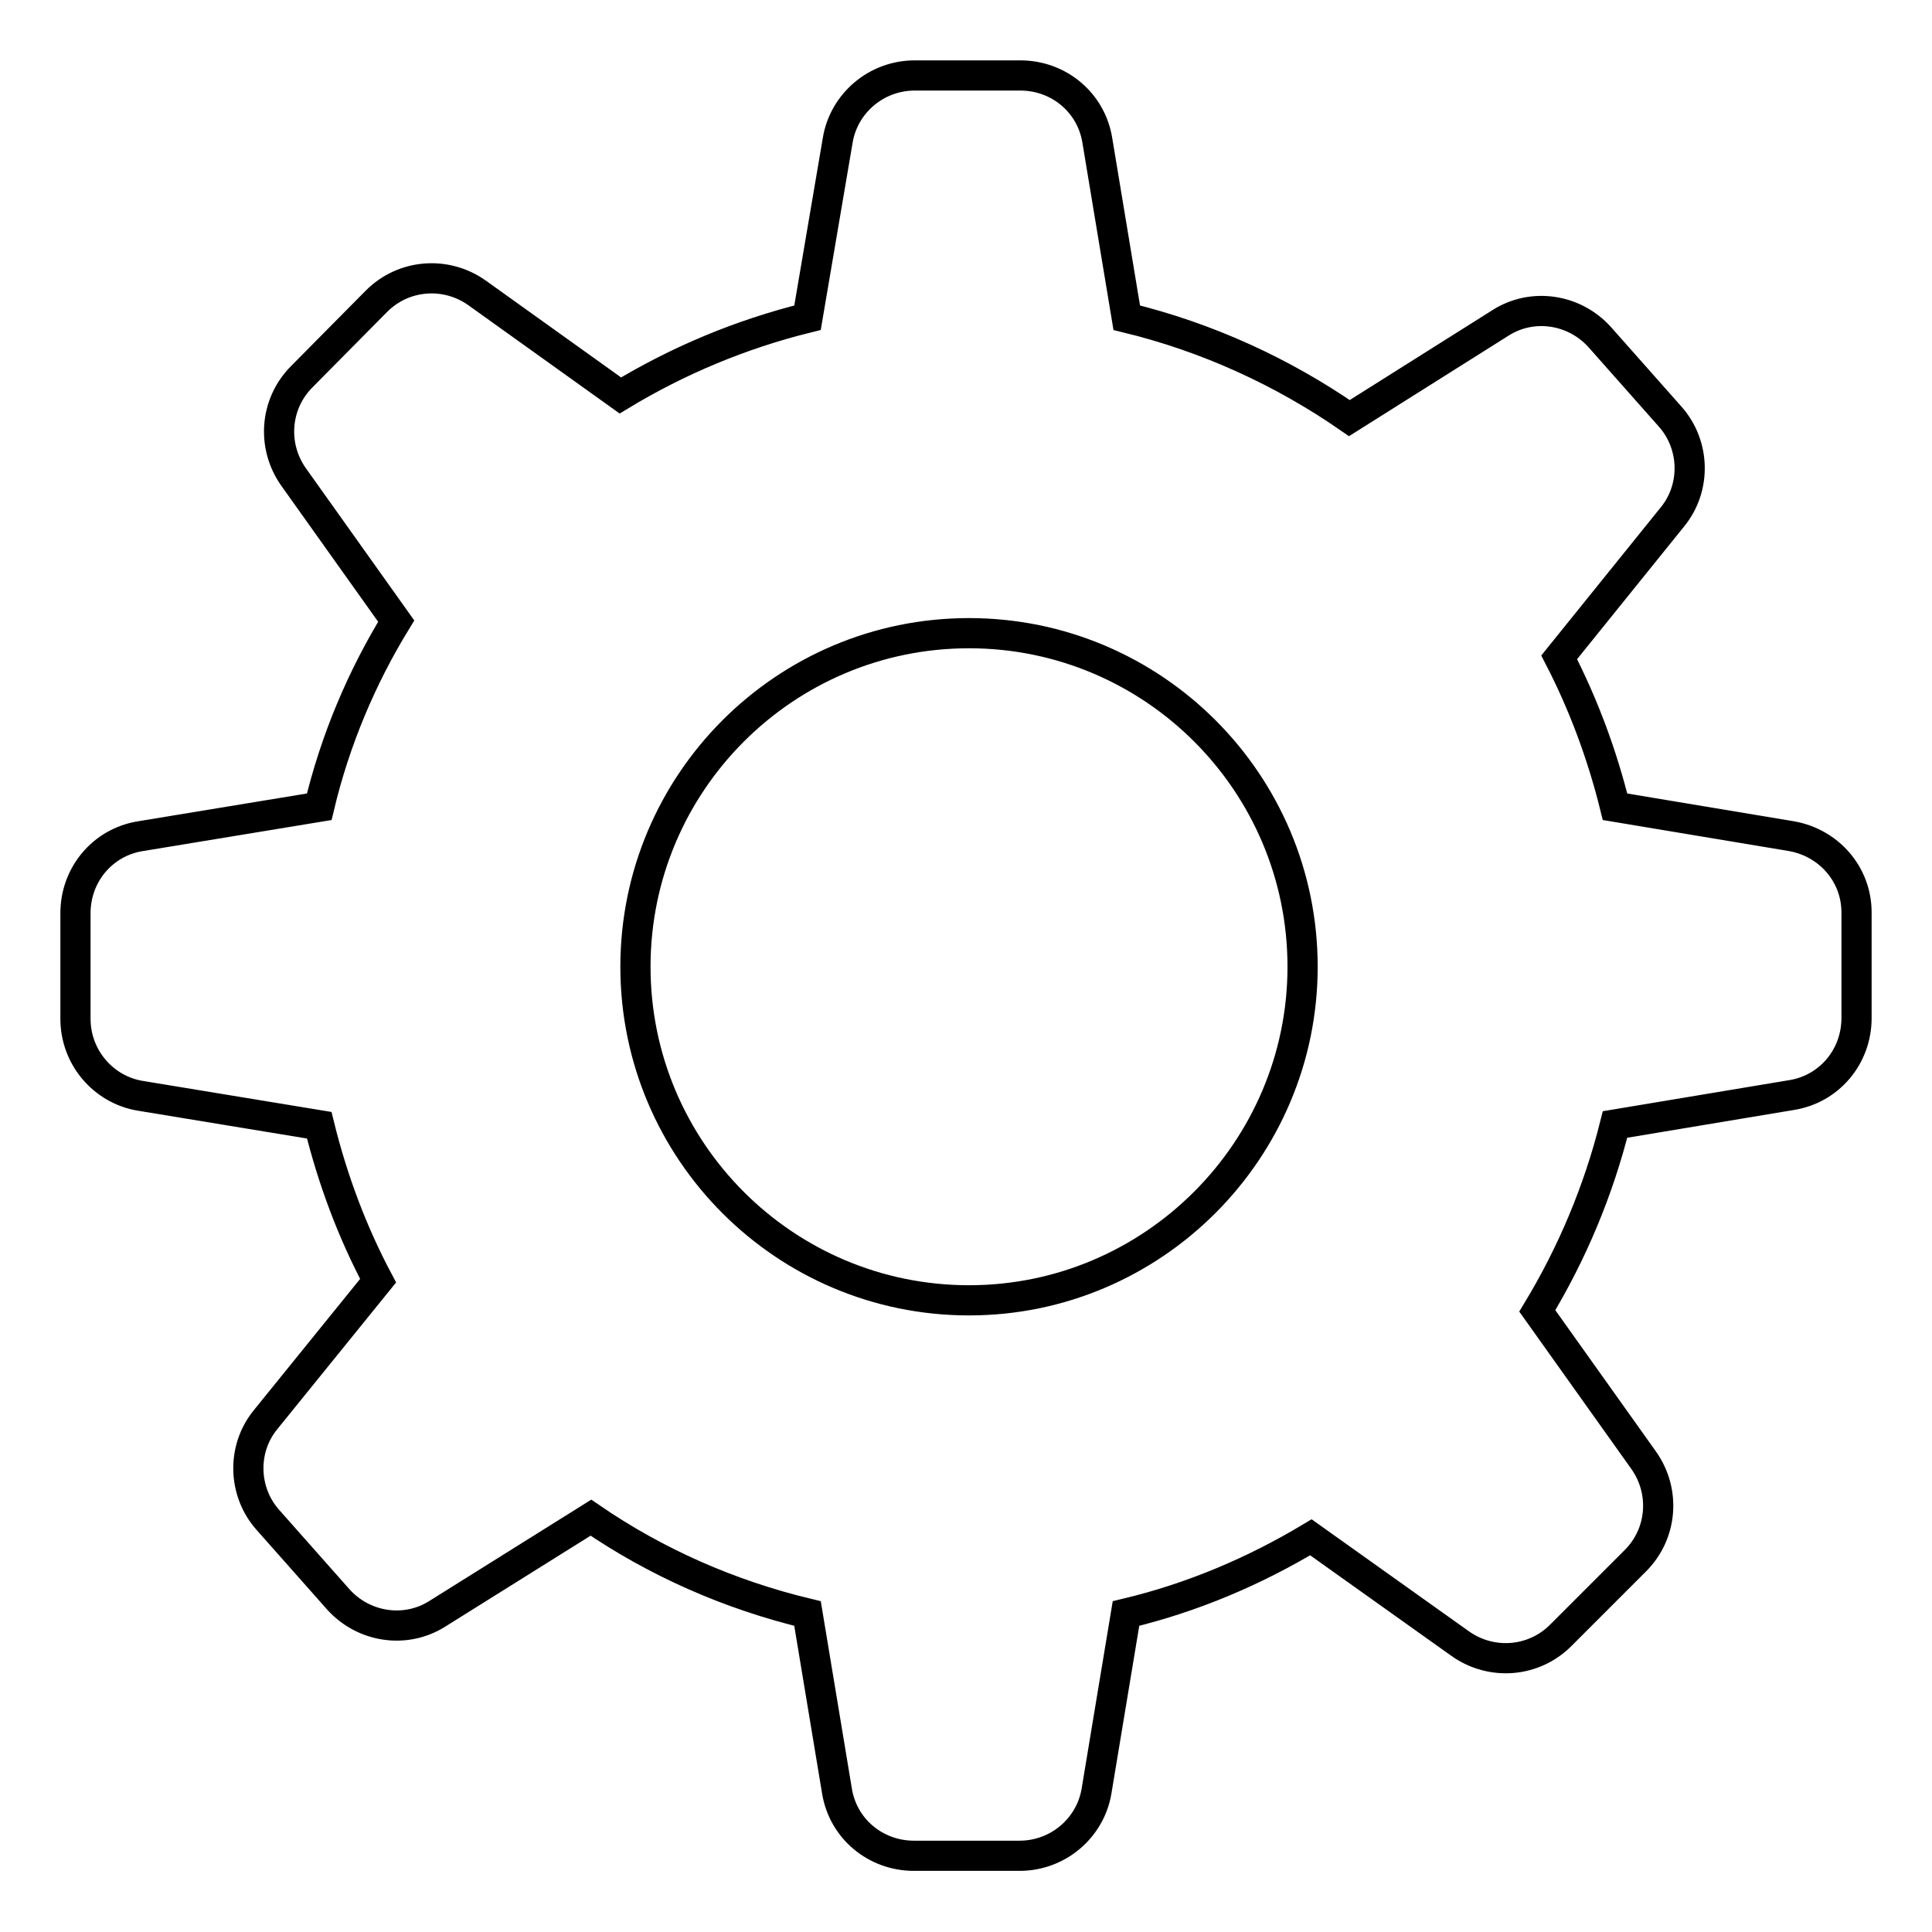 <?xml version="1.0" encoding="utf-8"?>
<!-- Svg Vector Icons : http://www.onlinewebfonts.com/icon -->
<!DOCTYPE svg PUBLIC "-//W3C//DTD SVG 1.1//EN" "http://www.w3.org/Graphics/SVG/1.1/DTD/svg11.dtd">
<svg version="1.1" xmlns="http://www.w3.org/2000/svg" xmlns:xlink="http://www.w3.org/1999/xlink" x="0px" y="0px" viewBox="0 0 256 256" enable-background="new 0 0 256 256" xml:space="preserve">
<g><g><g><path stroke-width="4" fill-opacity="0" stroke="#000000"  id="settings_1_" d="M237.4,110.8l-23.4-3.9c-1.7-6.9-4.2-13.6-7.4-19.8l15-18.6c3.2-3.9,3-9.6-0.3-13.3l-9.3-10.5c-3.4-3.8-9-4.6-13.2-1.9l-20,12.6c-8.8-6.1-18.8-10.7-29.5-13.3l-3.9-23.5c-0.8-5-5.1-8.6-10.2-8.6h-14c-5.1,0-9.4,3.7-10.2,8.6L107,42.1c-8.9,2.2-17.2,5.7-24.8,10.3l-19-13.6c-4.1-2.9-9.7-2.5-13.3,1.1L40,49.9c-3.6,3.6-4,9.2-1.1,13.3l13.6,19.1c-4.6,7.5-8.1,15.8-10.2,24.6l-23.7,3.9c-5,0.8-8.6,5.1-8.6,10.2v14c0,5.1,3.7,9.4,8.6,10.2l23.7,3.9c1.8,7.3,4.4,14.2,7.8,20.6l-14.9,18.4c-3.2,3.9-3,9.6,0.3,13.3l9.3,10.5c3.4,3.8,9,4.6,13.2,1.9l20.3-12.7c8.6,5.9,18.3,10.2,28.7,12.7l3.9,23.5c0.8,5,5.1,8.6,10.2,8.6h14c5.1,0,9.4-3.7,10.2-8.6l3.9-23.5c8.8-2.1,17-5.6,24.5-10.1l19.8,14.1c4.1,2.9,9.7,2.5,13.3-1.1l9.9-9.9c3.6-3.6,4-9.2,1.1-13.3l-14.1-19.8c4.6-7.6,8.1-15.9,10.3-24.7l23.4-3.9c5-0.8,8.6-5.1,8.6-10.2v-14C246,115.9,242.4,111.7,237.4,110.8z M128.4,172.3c-24.4,0-44.2-19.8-44.2-44.2c0-24.4,19.8-44.2,44.2-44.2c24.4,0,44.2,19.8,44.2,44.2C172.6,152.4,152.8,172.3,128.4,172.3z"/></g><g></g><g></g><g></g><g></g><g></g><g></g><g></g><g></g><g></g><g></g><g></g><g></g><g></g><g></g><g></g></g></g>
</svg>